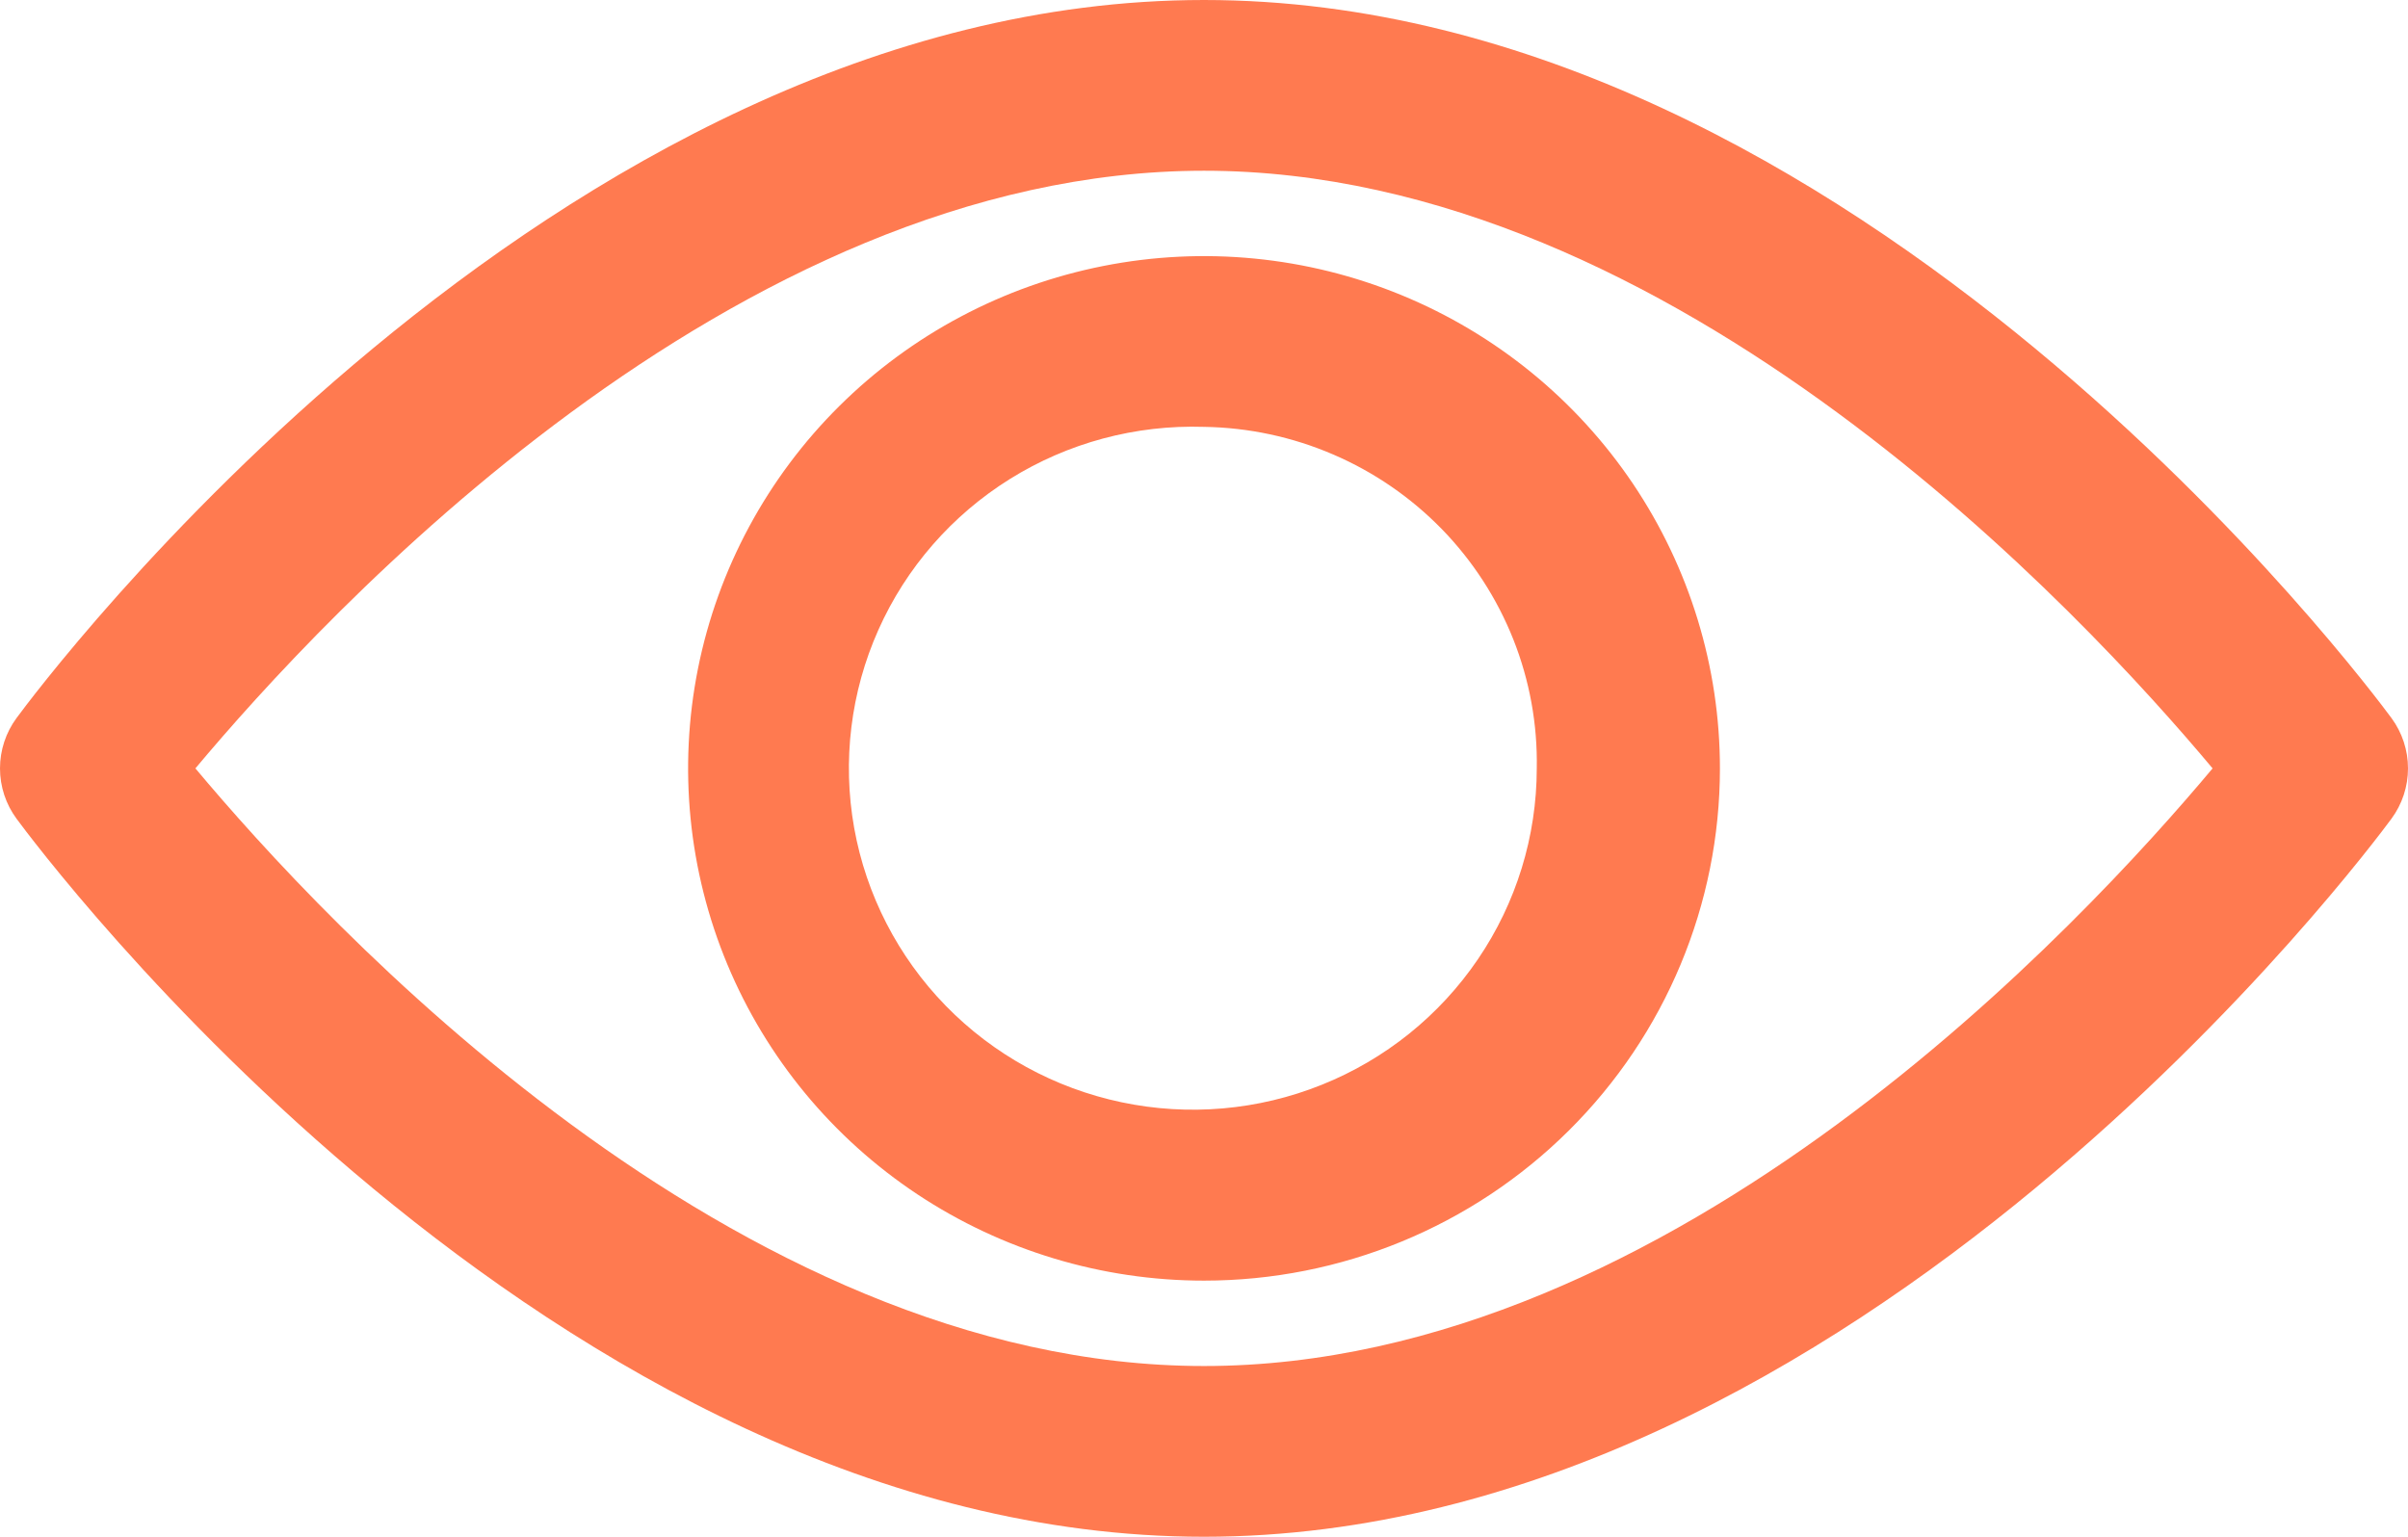 <svg width="47" height="30" viewBox="0 0 47 30" fill="none" xmlns="http://www.w3.org/2000/svg">
<path d="M23.5 30C10.745 30 0.743 16.55 0.323 15.983C0.113 15.698 0 15.354 0 15C0 14.646 0.113 14.302 0.323 14.017C0.743 13.45 10.745 0 23.5 0C36.255 0 46.257 13.45 46.677 14.017C46.887 14.302 47 14.646 47 15C47 15.354 46.887 15.698 46.677 15.983C46.257 16.55 36.255 30 23.5 30ZM3.814 15C6.298 17.967 14.303 26.667 23.5 26.667C32.697 26.667 40.702 17.967 43.186 15C40.702 12.033 32.697 3.333 23.5 3.333C14.303 3.333 6.298 12.033 3.814 15Z" fill="#FF7A50"/>
<path d="M23.5 25C21.509 25 19.562 24.413 17.906 23.315C16.25 22.216 14.959 20.654 14.197 18.827C13.435 17 13.236 14.989 13.624 13.049C14.013 11.109 14.972 9.327 16.38 7.929C17.788 6.53 19.582 5.578 21.536 5.192C23.489 4.806 25.514 5.004 27.354 5.761C29.194 6.518 30.766 7.8 31.873 9.444C32.979 11.089 33.57 13.022 33.57 15C33.57 17.652 32.509 20.196 30.62 22.071C28.732 23.947 26.171 25 23.5 25ZM23.5 8.333C22.164 8.29 20.845 8.644 19.713 9.35C18.581 10.056 17.686 11.081 17.145 12.295C16.603 13.509 16.439 14.855 16.672 16.163C16.906 17.47 17.528 18.678 18.457 19.632C19.387 20.586 20.582 21.243 21.89 21.518C23.198 21.794 24.559 21.675 25.798 21.177C27.038 20.68 28.099 19.826 28.847 18.725C29.595 17.625 29.994 16.328 29.995 15C30.011 14.138 29.855 13.282 29.537 12.481C29.218 11.679 28.744 10.947 28.141 10.328C27.537 9.709 26.817 9.214 26.021 8.872C25.224 8.529 24.368 8.346 23.5 8.333Z" fill="#FF7A50"/>
</svg>
